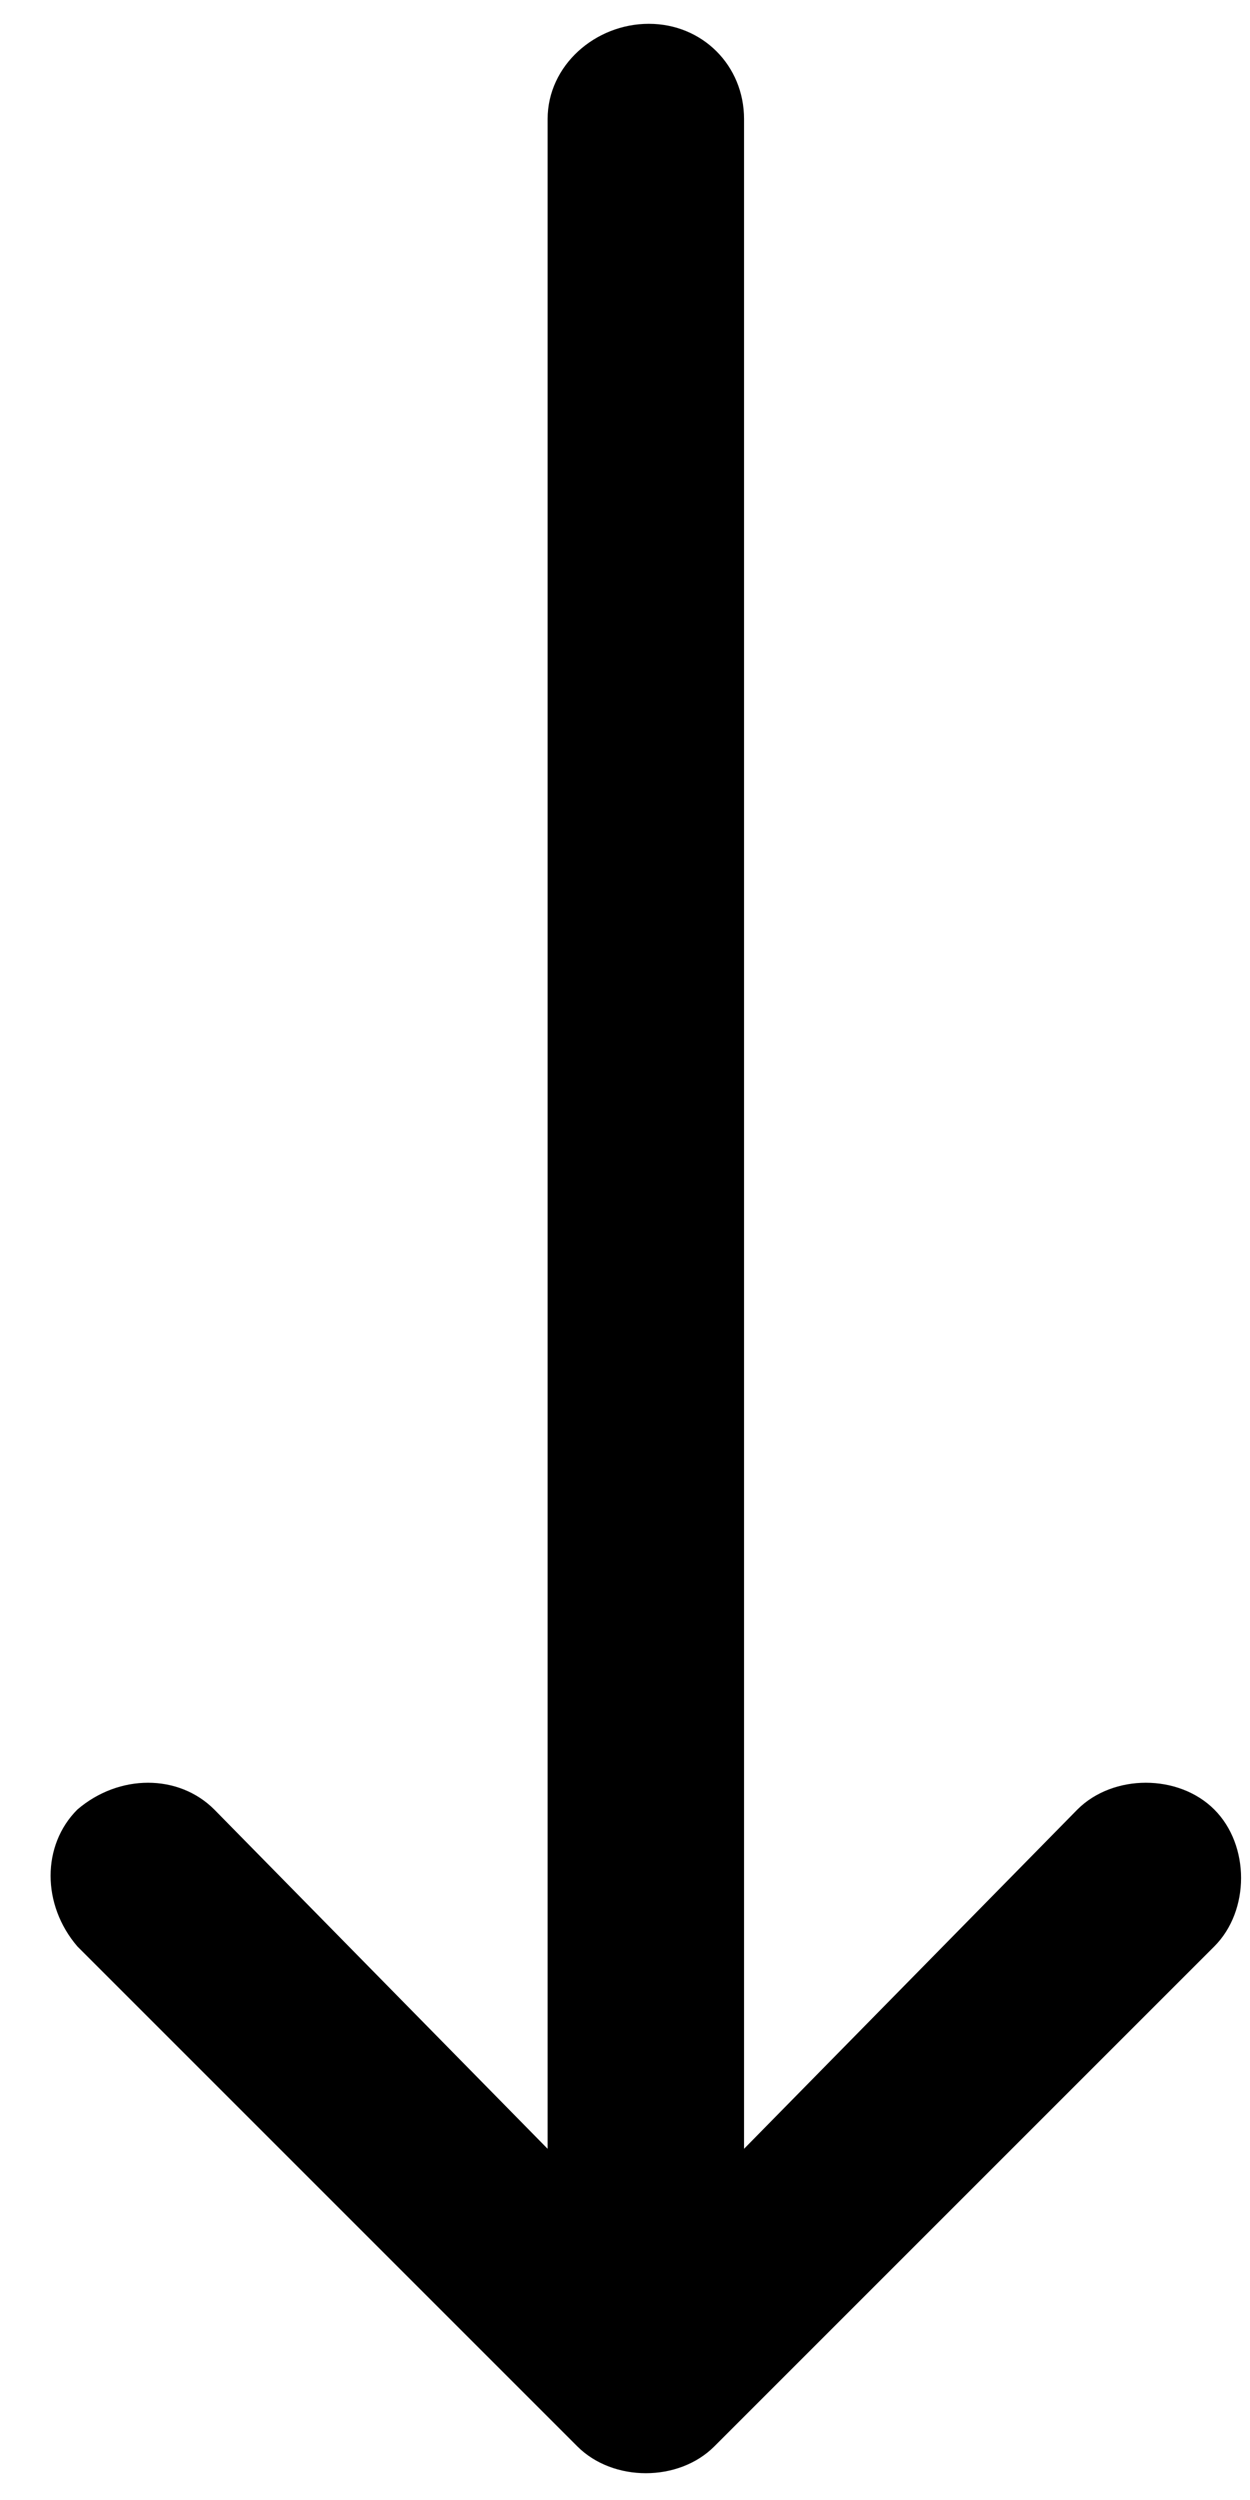 <svg width="21" height="42" viewBox="0 0 21 42" fill="none" xmlns="http://www.w3.org/2000/svg"><path d="M9.2 2v34.1l-5.6-5.7c-.6-.6-1.6-.6-2.3 0-.6.6-.6 1.6 0 2.3l8.4 8.4c.6.6 1.7.6 2.3 0l8.4-8.4c.6-.6.6-1.7 0-2.3-.6-.6-1.7-.6-2.3 0l-5.6 5.7V2c0-.9-.7-1.6-1.6-1.6-.9 0-1.7.7-1.7 1.6z" fill="#000"/></svg>